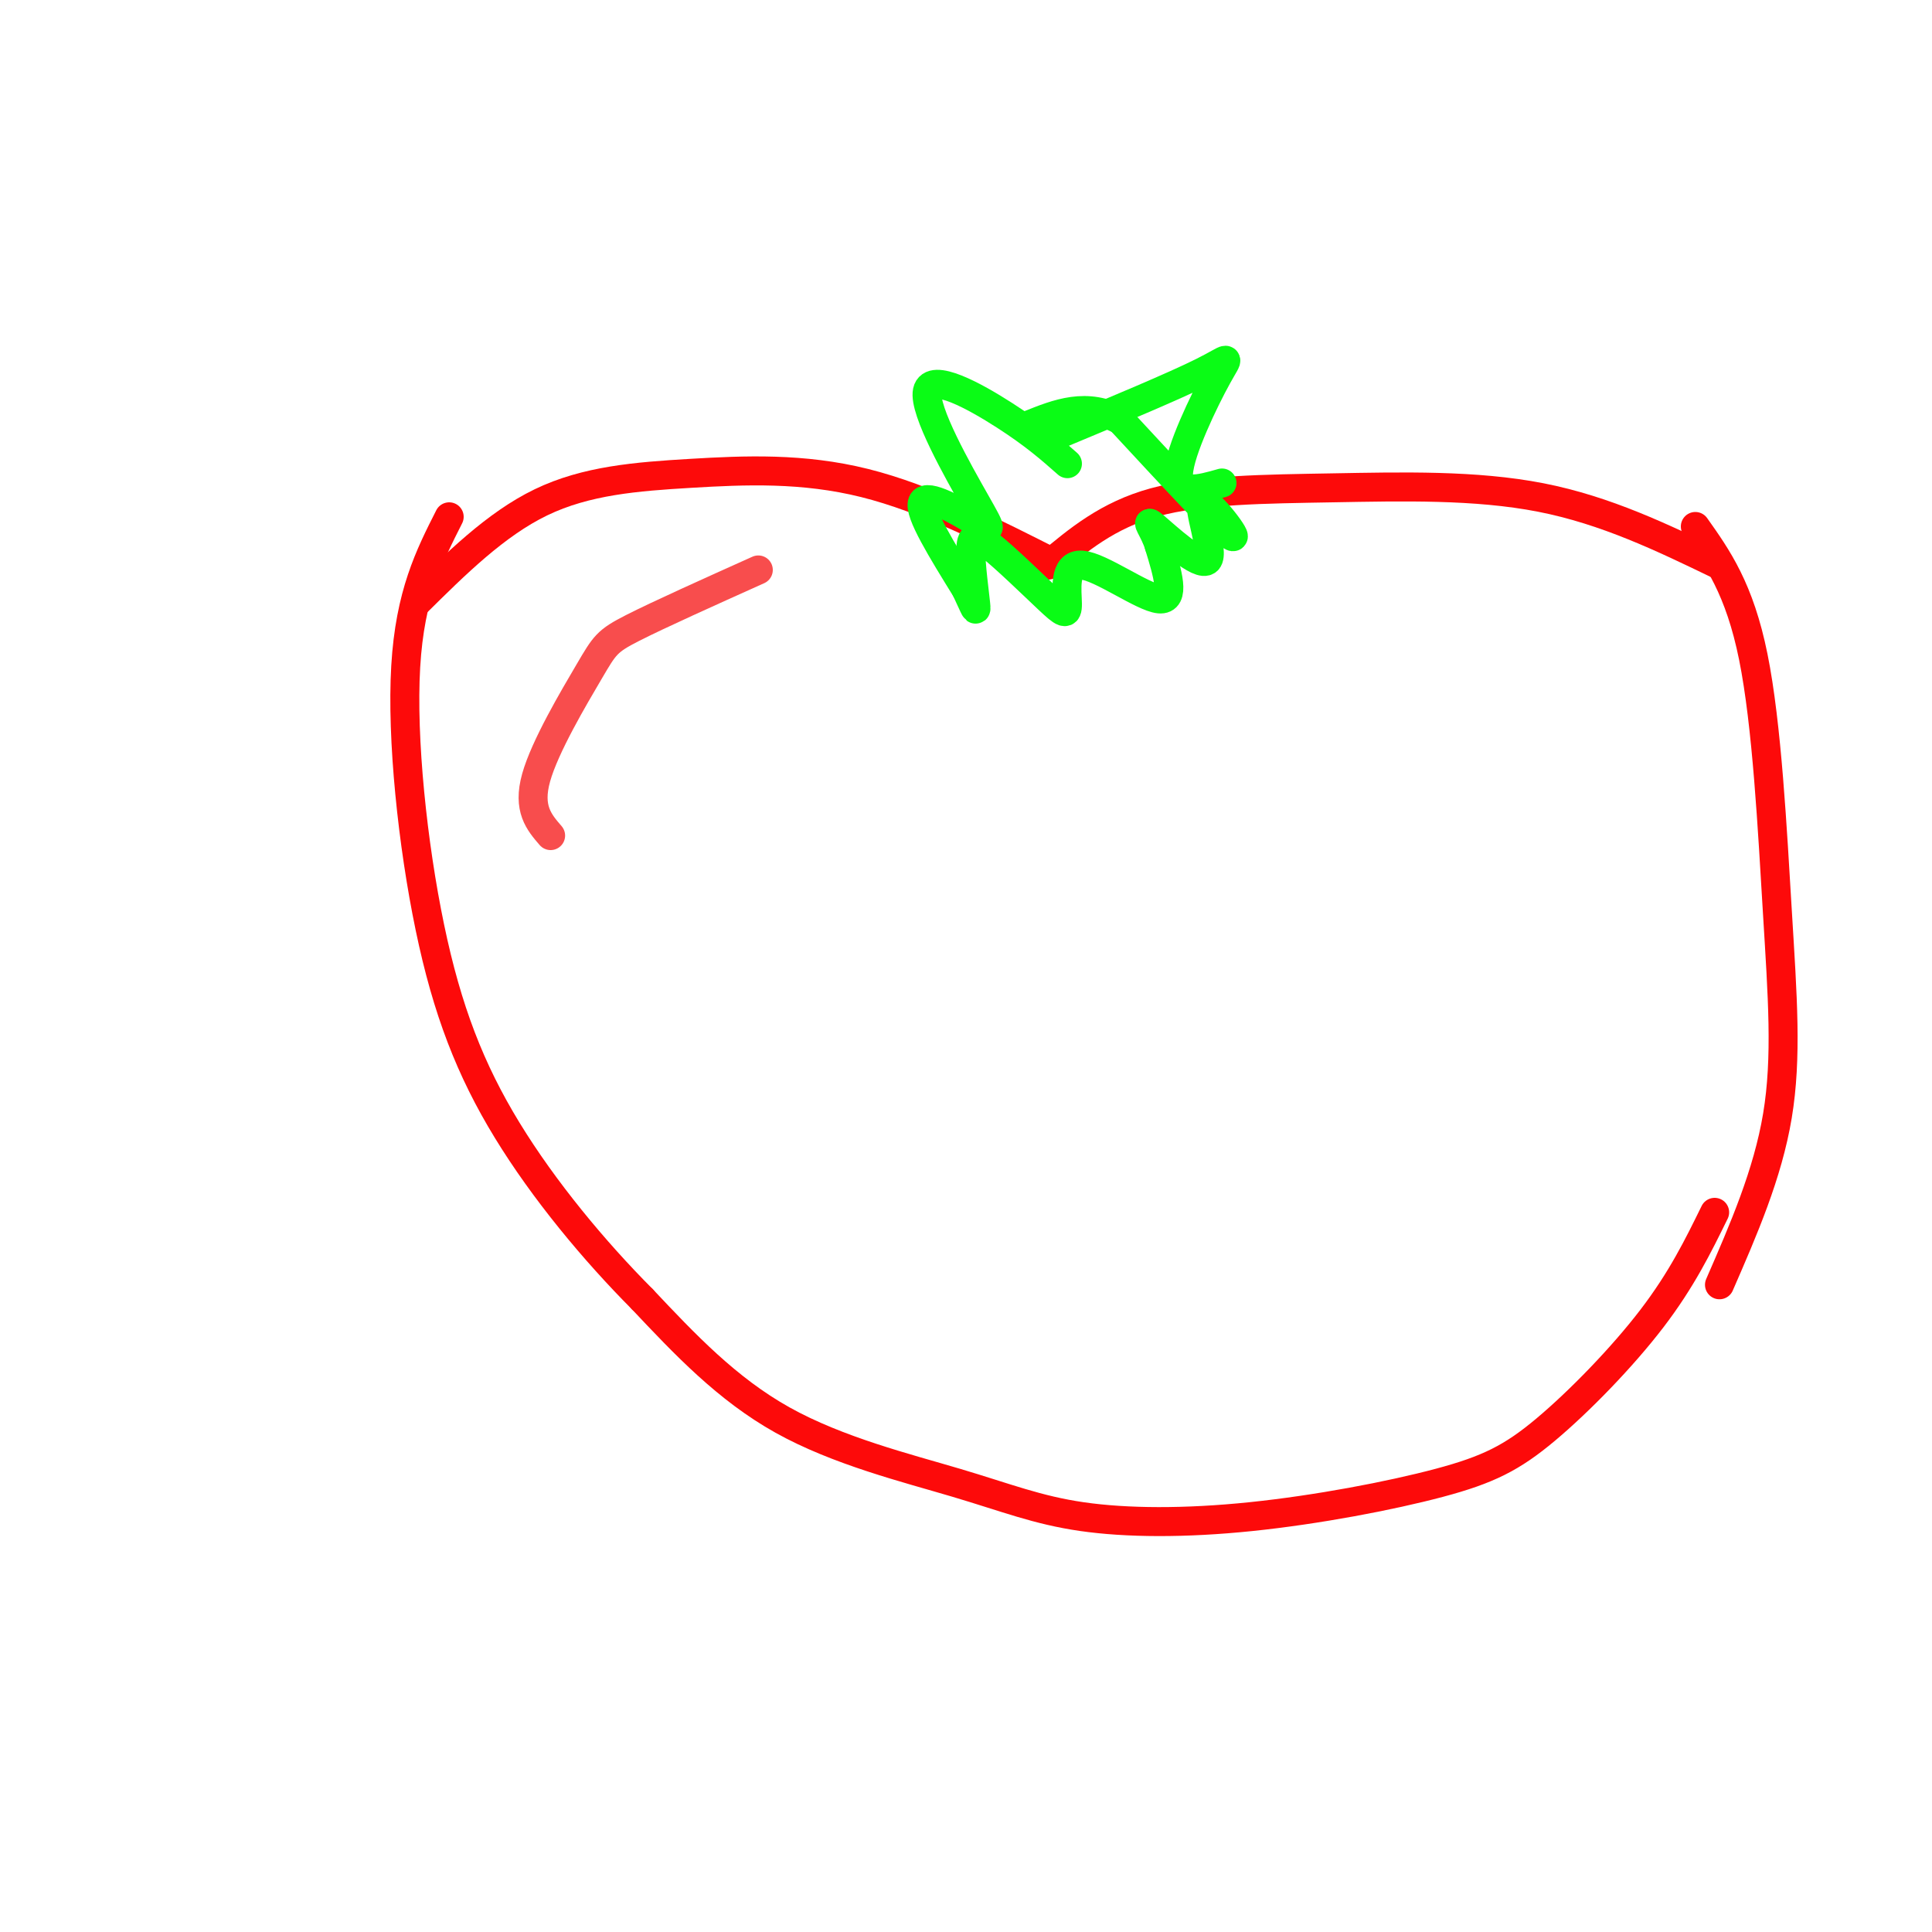 <svg viewBox='0 0 400 400' version='1.1' xmlns='http://www.w3.org/2000/svg' xmlns:xlink='http://www.w3.org/1999/xlink'><g fill='none' stroke='#FD0A0A' stroke-width='6' stroke-linecap='round' stroke-linejoin='round'><path d='M86,125c8.315,-8.238 16.631,-16.476 26,-21c9.369,-4.524 19.792,-5.333 31,-6c11.208,-0.667 23.202,-1.190 36,2c12.798,3.190 26.399,10.095 40,17'/><path d='M217,117c6.173,-5.179 12.345,-10.357 22,-13c9.655,-2.643 22.792,-2.750 37,-3c14.208,-0.250 29.488,-0.643 43,2c13.512,2.643 25.256,8.321 37,14'/><path d='M351,109c4.577,6.458 9.155,12.917 12,27c2.845,14.083 3.958,35.792 5,53c1.042,17.208 2.012,29.917 0,42c-2.012,12.083 -7.006,23.542 -12,35'/><path d='M355,251c-3.419,6.973 -6.838,13.947 -13,22c-6.162,8.053 -15.066,17.187 -22,23c-6.934,5.813 -11.899,8.306 -22,11c-10.101,2.694 -25.339,5.589 -39,7c-13.661,1.411 -25.744,1.337 -35,0c-9.256,-1.337 -15.684,-3.937 -26,-7c-10.316,-3.063 -24.519,-6.589 -36,-13c-11.481,-6.411 -20.241,-15.705 -29,-25'/><path d='M133,269c-9.967,-10.011 -20.383,-22.539 -28,-35c-7.617,-12.461 -12.435,-24.855 -16,-42c-3.565,-17.145 -5.876,-39.041 -5,-54c0.876,-14.959 4.938,-22.979 9,-31'/></g>
<g fill='none' stroke='#F84D4D' stroke-width='6' stroke-linecap='round' stroke-linejoin='round'><path d='M114,173c-2.399,-2.780 -4.798,-5.560 -3,-12c1.798,-6.440 7.792,-16.542 11,-22c3.208,-5.458 3.631,-6.274 9,-9c5.369,-2.726 15.685,-7.363 26,-12'/></g>
<g fill='none' stroke='#0AFC15' stroke-width='6' stroke-linecap='round' stroke-linejoin='round'><path d='M221,96c-3.406,-3.011 -6.813,-6.022 -13,-10c-6.187,-3.978 -15.155,-8.922 -16,-5c-0.845,3.922 6.433,16.711 10,23c3.567,6.289 3.422,6.078 0,4c-3.422,-2.078 -10.121,-6.022 -11,-4c-0.879,2.022 4.060,10.011 9,18'/><path d='M200,122c1.924,4.072 2.233,5.252 2,3c-0.233,-2.252 -1.009,-7.935 -1,-11c0.009,-3.065 0.804,-3.512 4,-1c3.196,2.512 8.793,7.982 12,11c3.207,3.018 4.025,3.582 4,1c-0.025,-2.582 -0.891,-8.311 3,-8c3.891,0.311 12.540,6.660 16,7c3.460,0.340 1.730,-5.330 0,-11'/><path d='M240,113c-0.956,-3.278 -3.344,-5.972 -1,-4c2.344,1.972 9.422,8.611 11,7c1.578,-1.611 -2.344,-11.472 -1,-12c1.344,-0.528 7.956,8.278 6,7c-1.956,-1.278 -12.478,-12.639 -23,-24'/><path d='M232,87c-7.000,-3.833 -13.000,-1.417 -19,1'/><path d='M219,90c12.048,-5.024 24.095,-10.048 30,-13c5.905,-2.952 5.667,-3.833 3,1c-2.667,4.833 -7.762,15.381 -8,20c-0.238,4.619 4.381,3.310 9,2'/></g>
</svg>